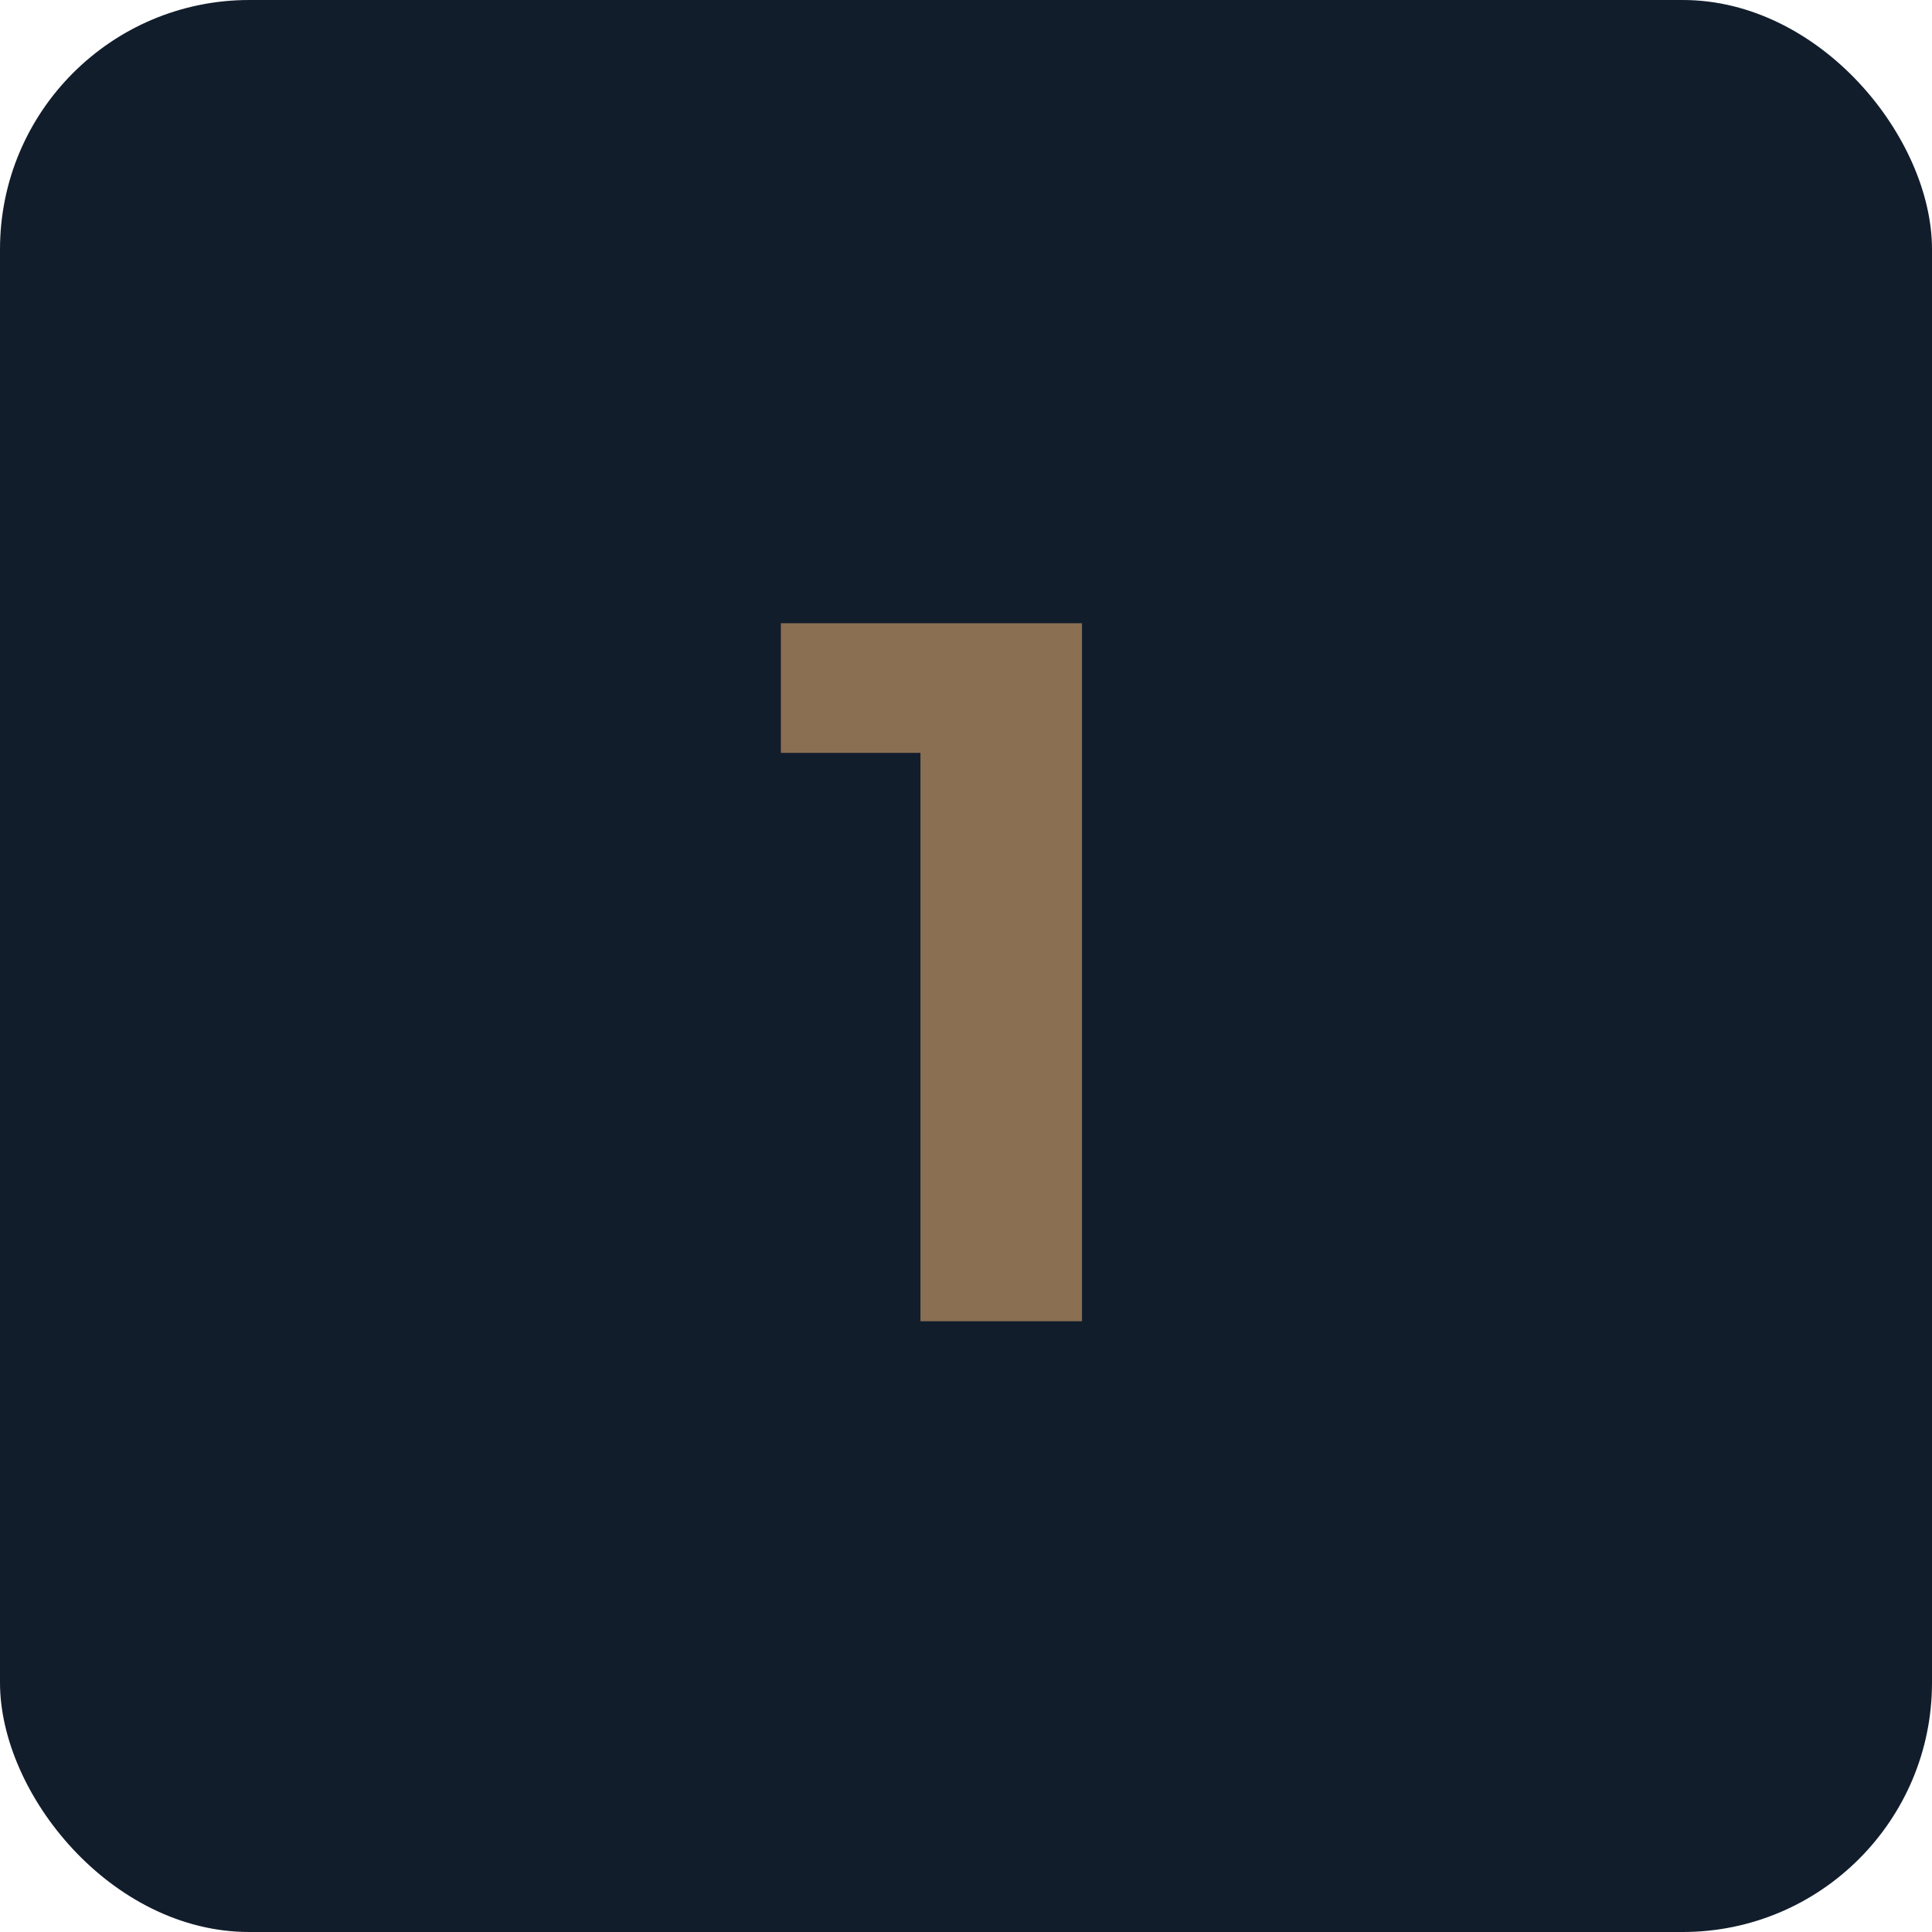 <?xml version="1.0" encoding="UTF-8"?> <svg xmlns="http://www.w3.org/2000/svg" width="310" height="310" viewBox="0 0 310 310" fill="none"><rect width="310" height="310" rx="40" fill="#121D2C"></rect><path d="M147.692 212V109.6L158.892 120.8H125.292V100H173.612V212H147.692Z" fill="#8A6F53"></path></svg> 